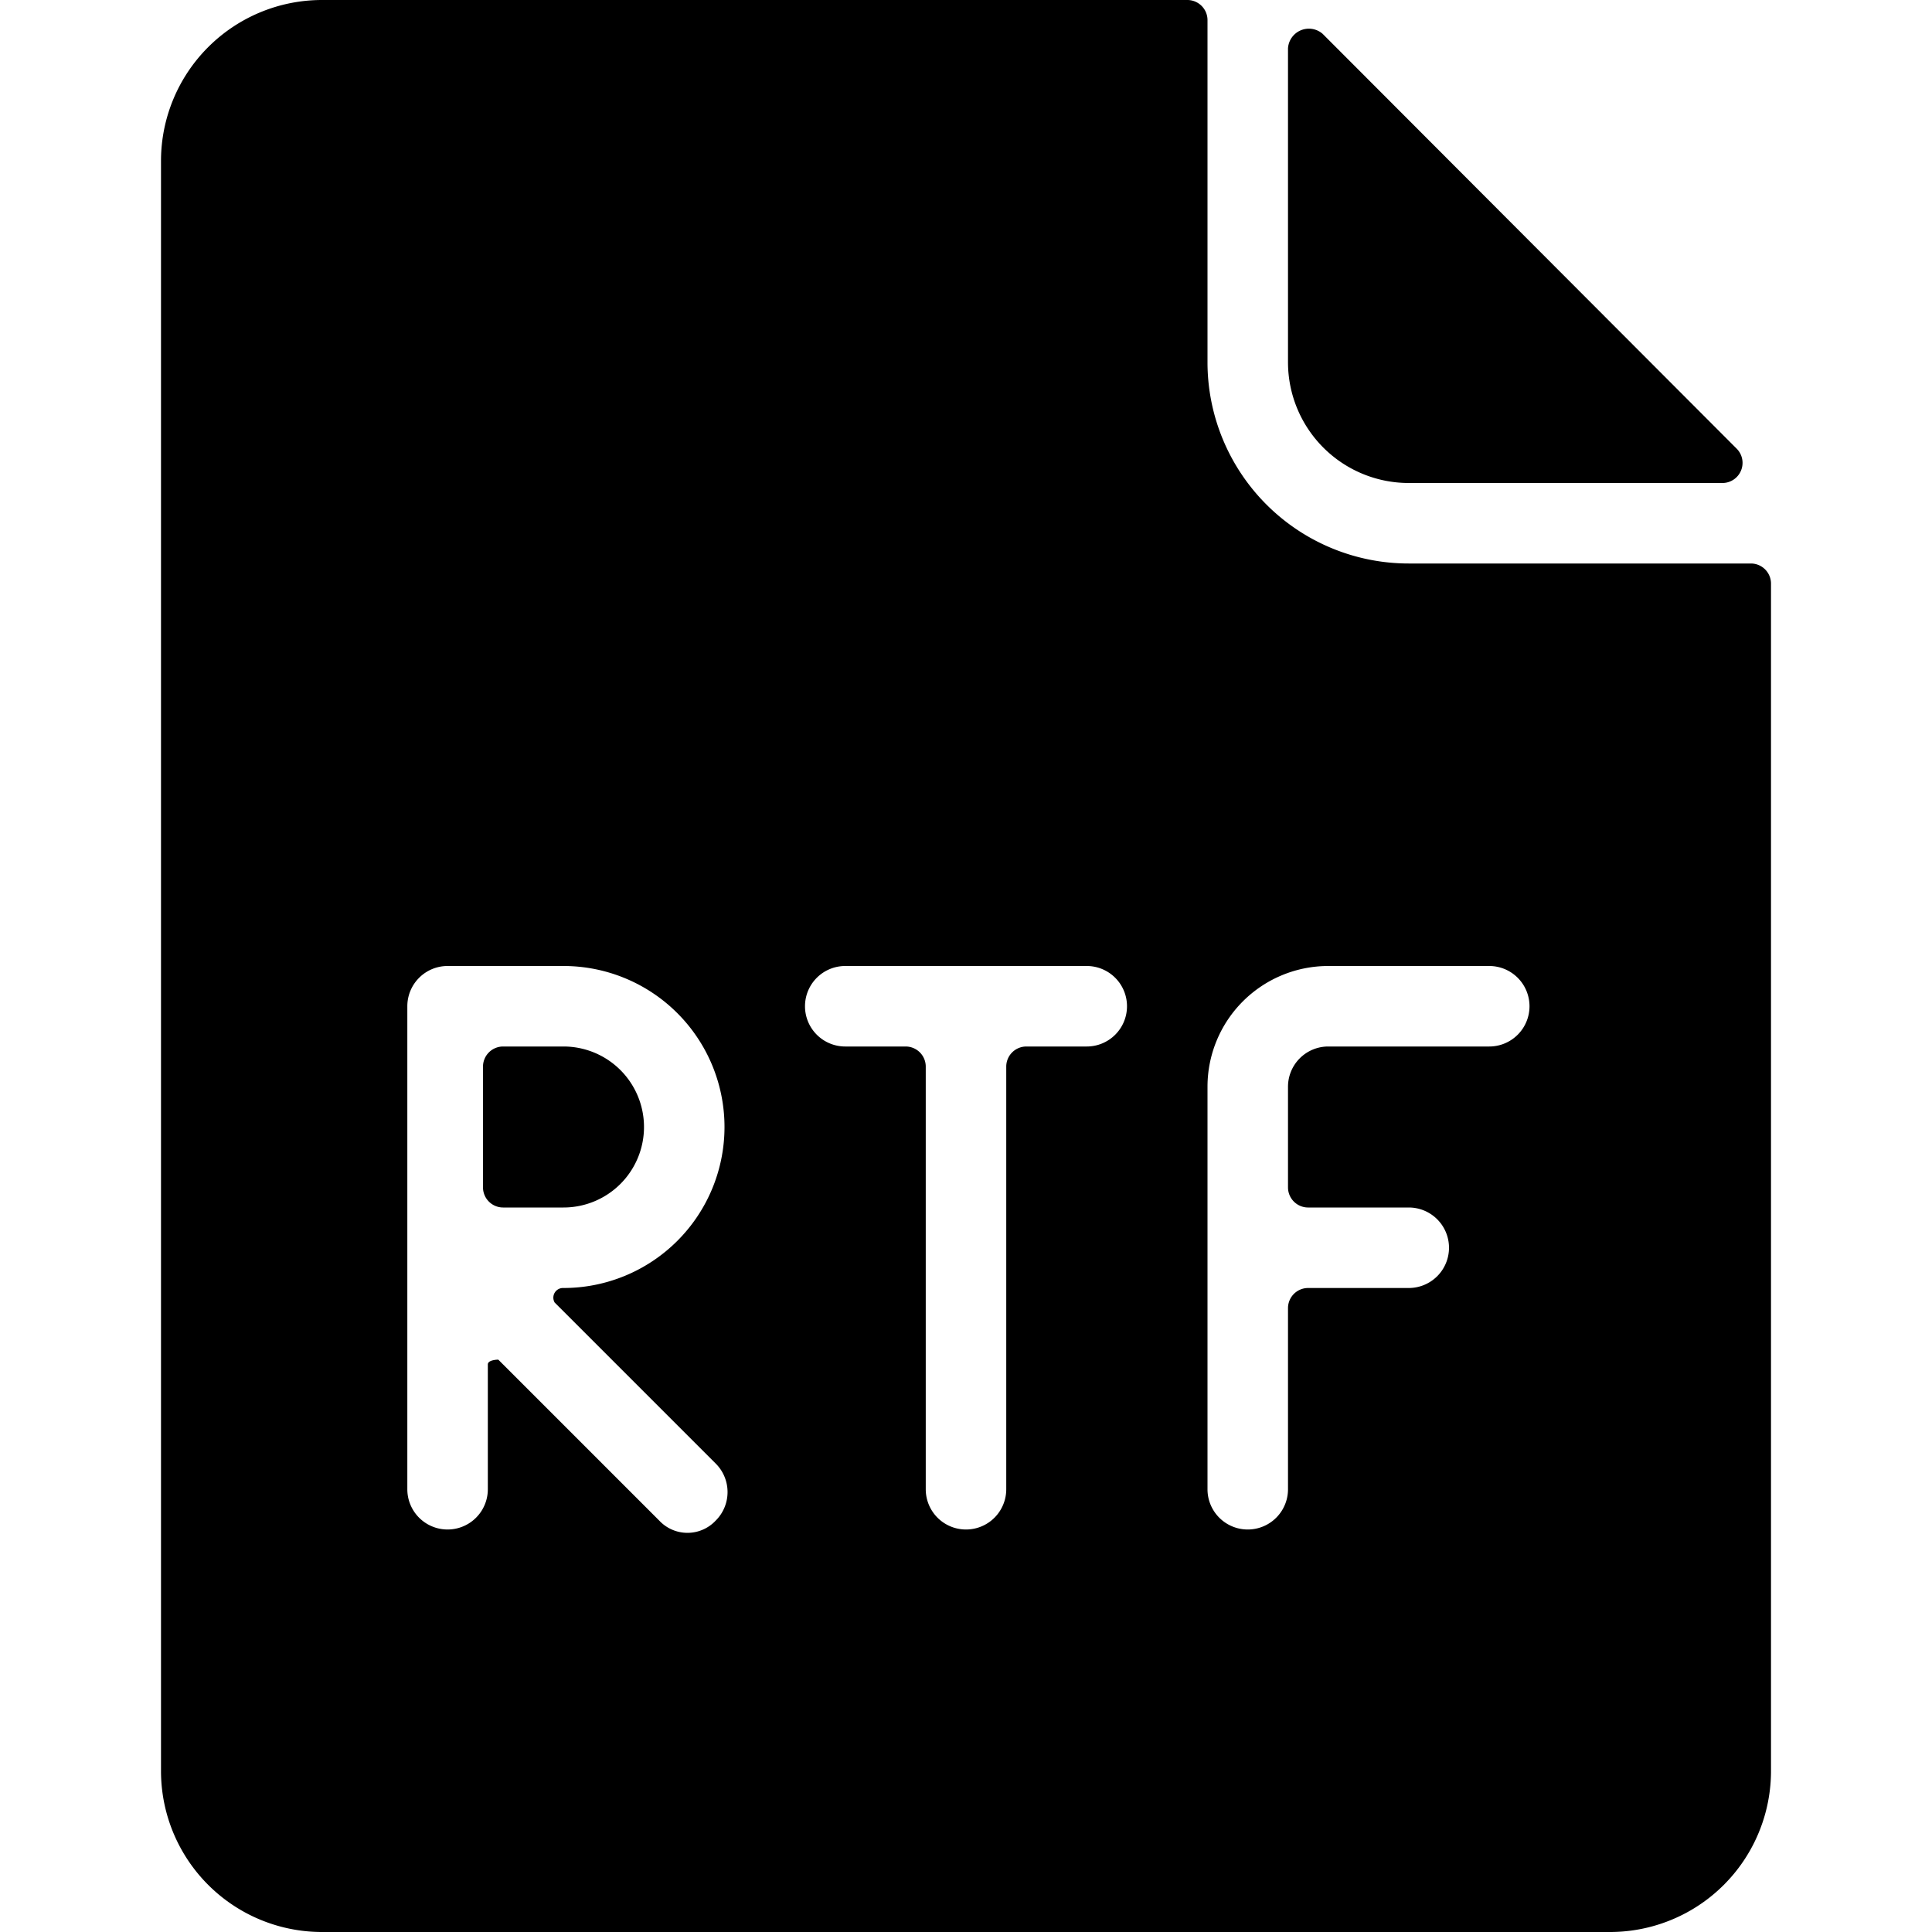 <svg xmlns="http://www.w3.org/2000/svg" viewBox="0 0 24 24"><g><path d="M17.5 6h3.9a0.25 0.25 0 0 0 0.17 -0.43L16.43 0.42A0.26 0.26 0 0 0 16 0.6v3.9A1.5 1.5 0 0 0 17.5 6Z" fill="#000000" stroke-width="1"></path><path d="M21.75 7H17.5A2.5 2.5 0 0 1 15 4.5V0.25a0.25 0.25 0 0 0 -0.25 -0.25H4a2 2 0 0 0 -2 2v20a2 2 0 0 0 2 2h16a2 2 0 0 0 2 -2V7.25a0.25 0.25 0 0 0 -0.25 -0.25ZM6.89 16.18l2 2a0.5 0.5 0 0 1 0 0.71 0.48 0.48 0 0 1 -0.7 0s-2 -2 -2 -2 -0.13 0 -0.13 0.06v1.55a0.5 0.5 0 0 1 -1 0v-6a0.5 0.5 0 0 1 0.5 -0.5H7a2 2 0 0 1 0 4 0.12 0.12 0 0 0 -0.11 0.18ZM13.5 13h-0.75a0.25 0.25 0 0 0 -0.25 0.25v5.25a0.5 0.5 0 0 1 -1 0v-5.25a0.25 0.25 0 0 0 -0.25 -0.25h-0.75a0.5 0.5 0 0 1 -0.5 -0.5 0.5 0.5 0 0 1 0.5 -0.5h3a0.5 0.5 0 0 1 0.5 0.5 0.5 0.5 0 0 1 -0.5 0.5Zm5 0h-2a0.5 0.5 0 0 0 -0.5 0.5v1.25a0.25 0.25 0 0 0 0.25 0.25h1.25a0.5 0.5 0 0 1 0.5 0.5 0.5 0.5 0 0 1 -0.5 0.5h-1.25a0.25 0.25 0 0 0 -0.25 0.25v2.25a0.5 0.5 0 0 1 -1 0v-5a1.5 1.5 0 0 1 1.5 -1.5h2a0.5 0.5 0 0 1 0.5 0.5 0.5 0.5 0 0 1 -0.5 0.5Z" fill="#000000" stroke-width="1"></path><path d="M8 14a1 1 0 0 0 -1 -1h-0.75a0.25 0.25 0 0 0 -0.25 0.25v1.5a0.25 0.25 0 0 0 0.25 0.25H7a1 1 0 0 0 1 -1Z" fill="#000000" stroke-width="1"></path></g></svg>